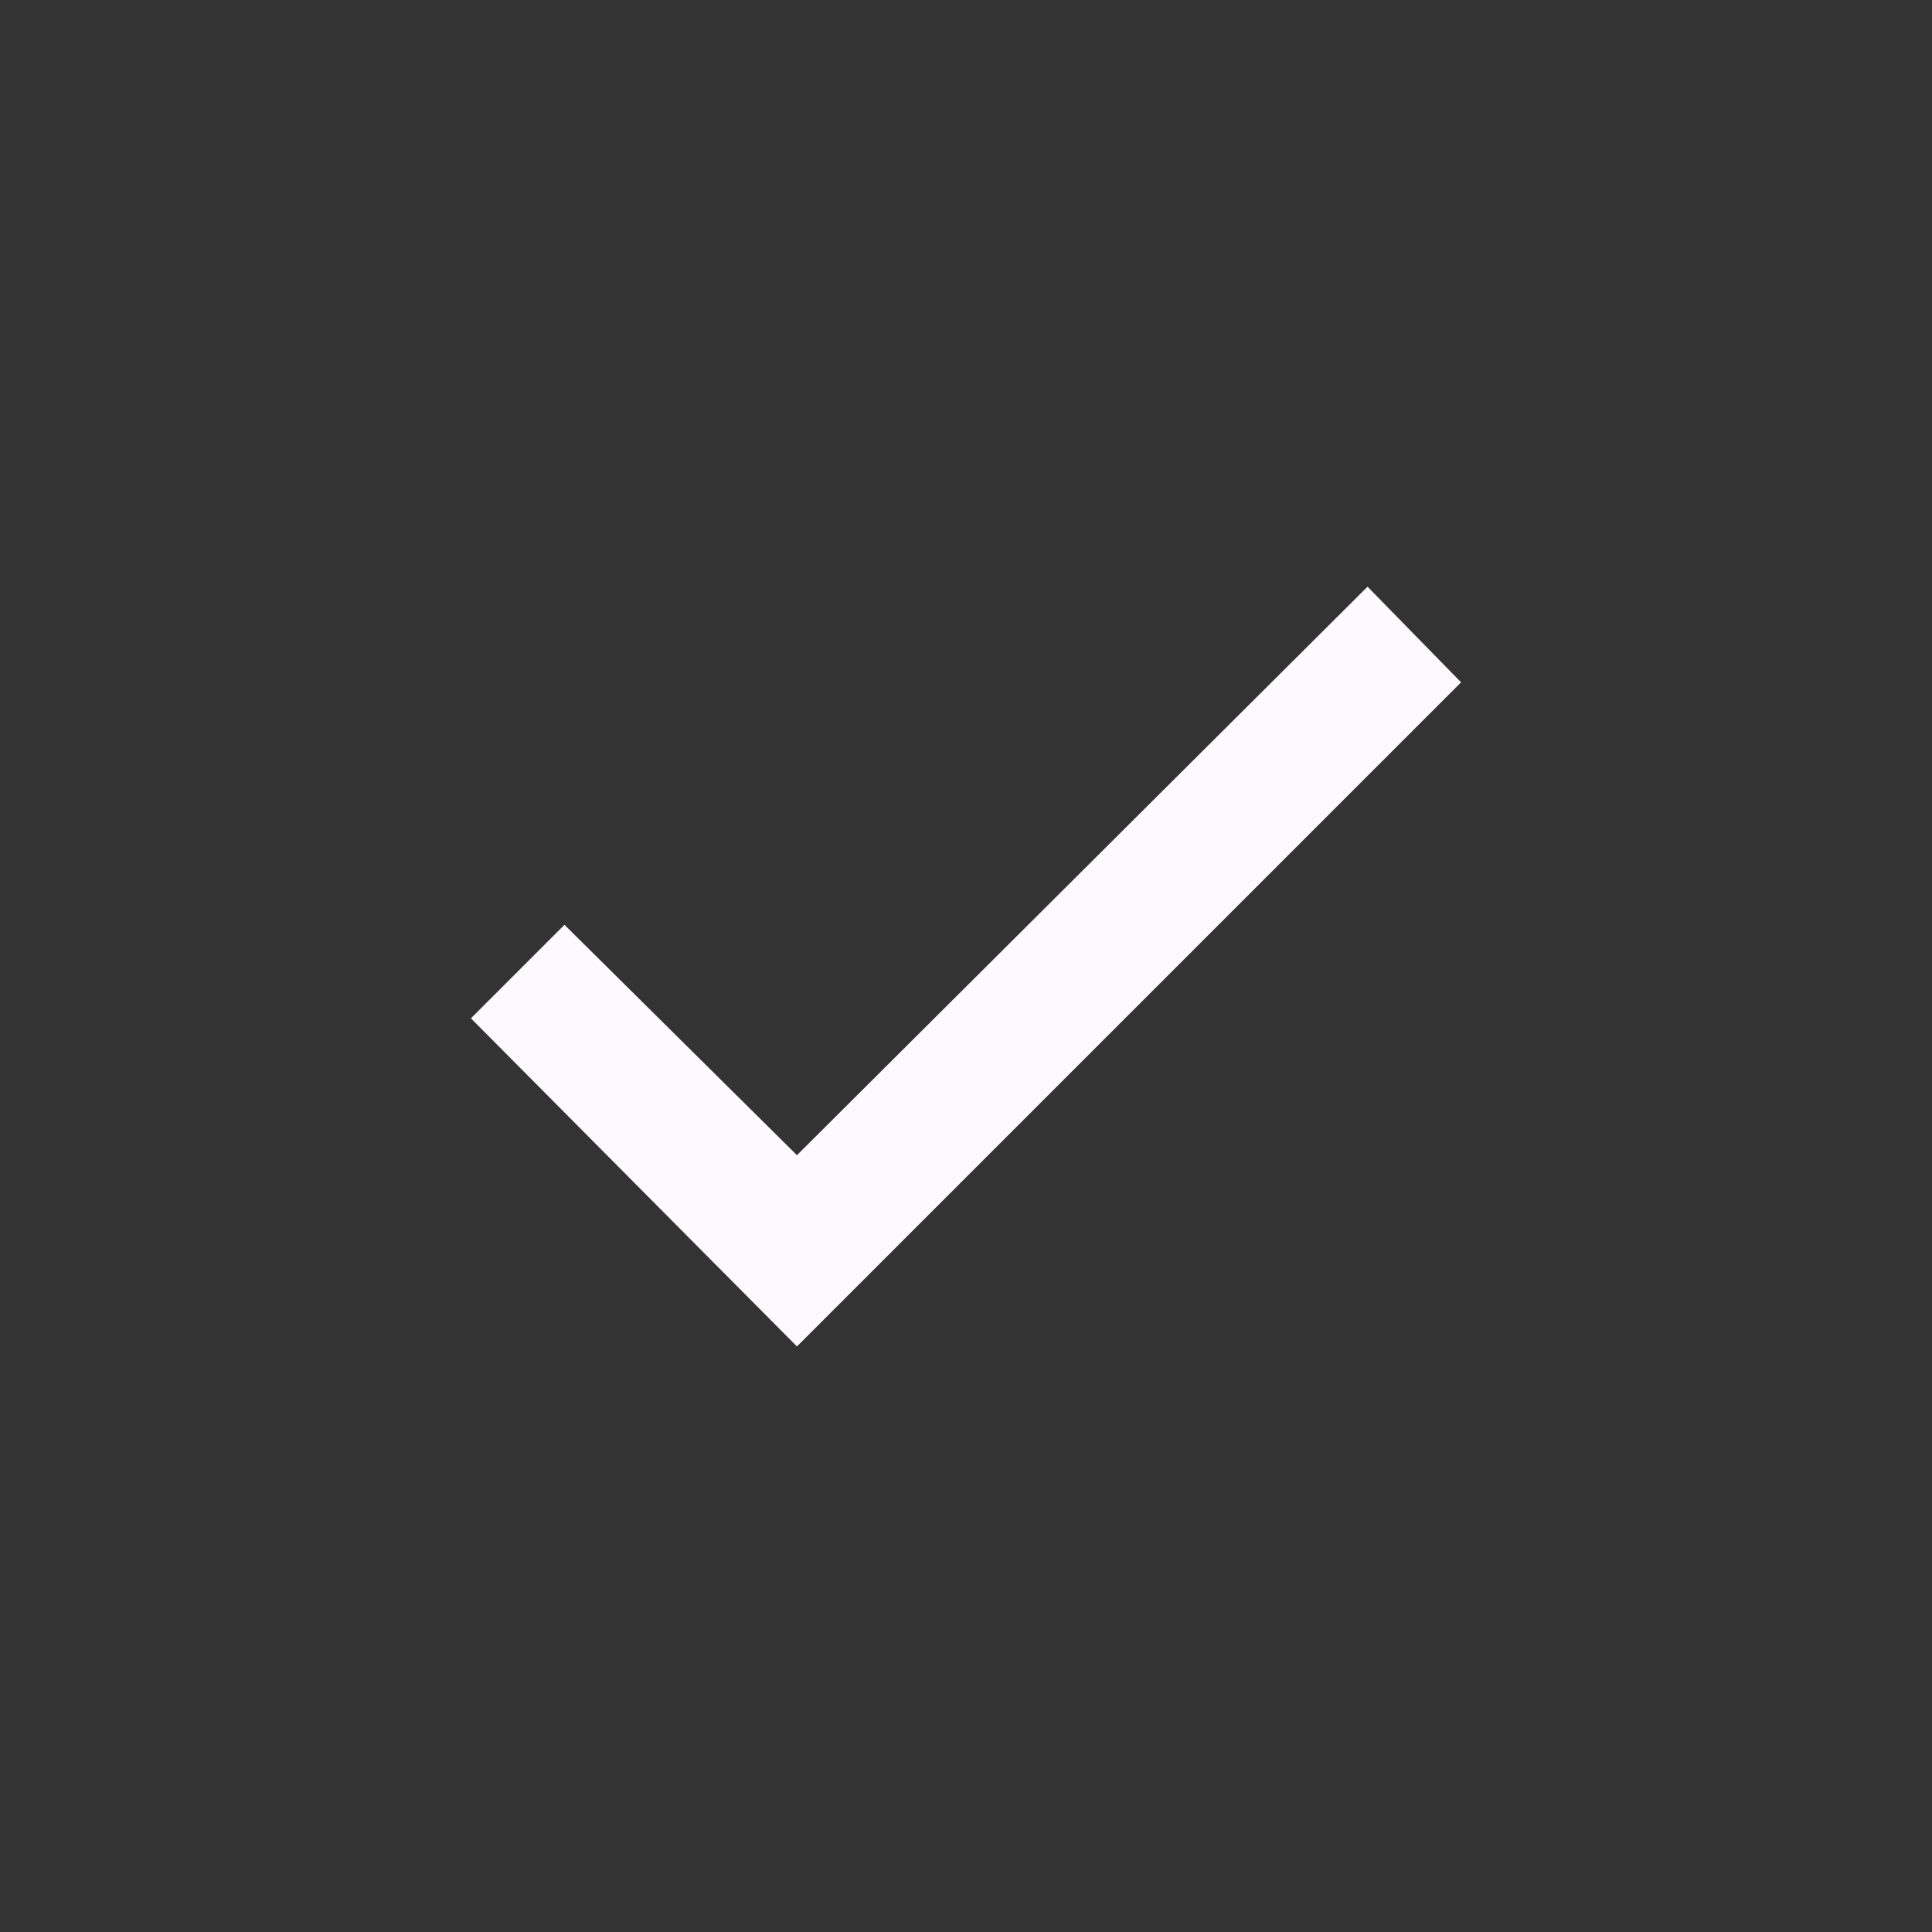 <svg width="12" height="12" viewBox="0 0 12 12" fill="none" xmlns="http://www.w3.org/2000/svg">
<rect x="0" y="0" width="12" height="12" fill="#333333" stroke="none"/>
<path d="M4.95 8.363L2.925 6.325L3.506 5.744L4.95 7.175L8.494 3.644L9.075 4.238L4.95 8.363Z" fill="#FCFAFC"/>
</svg>
